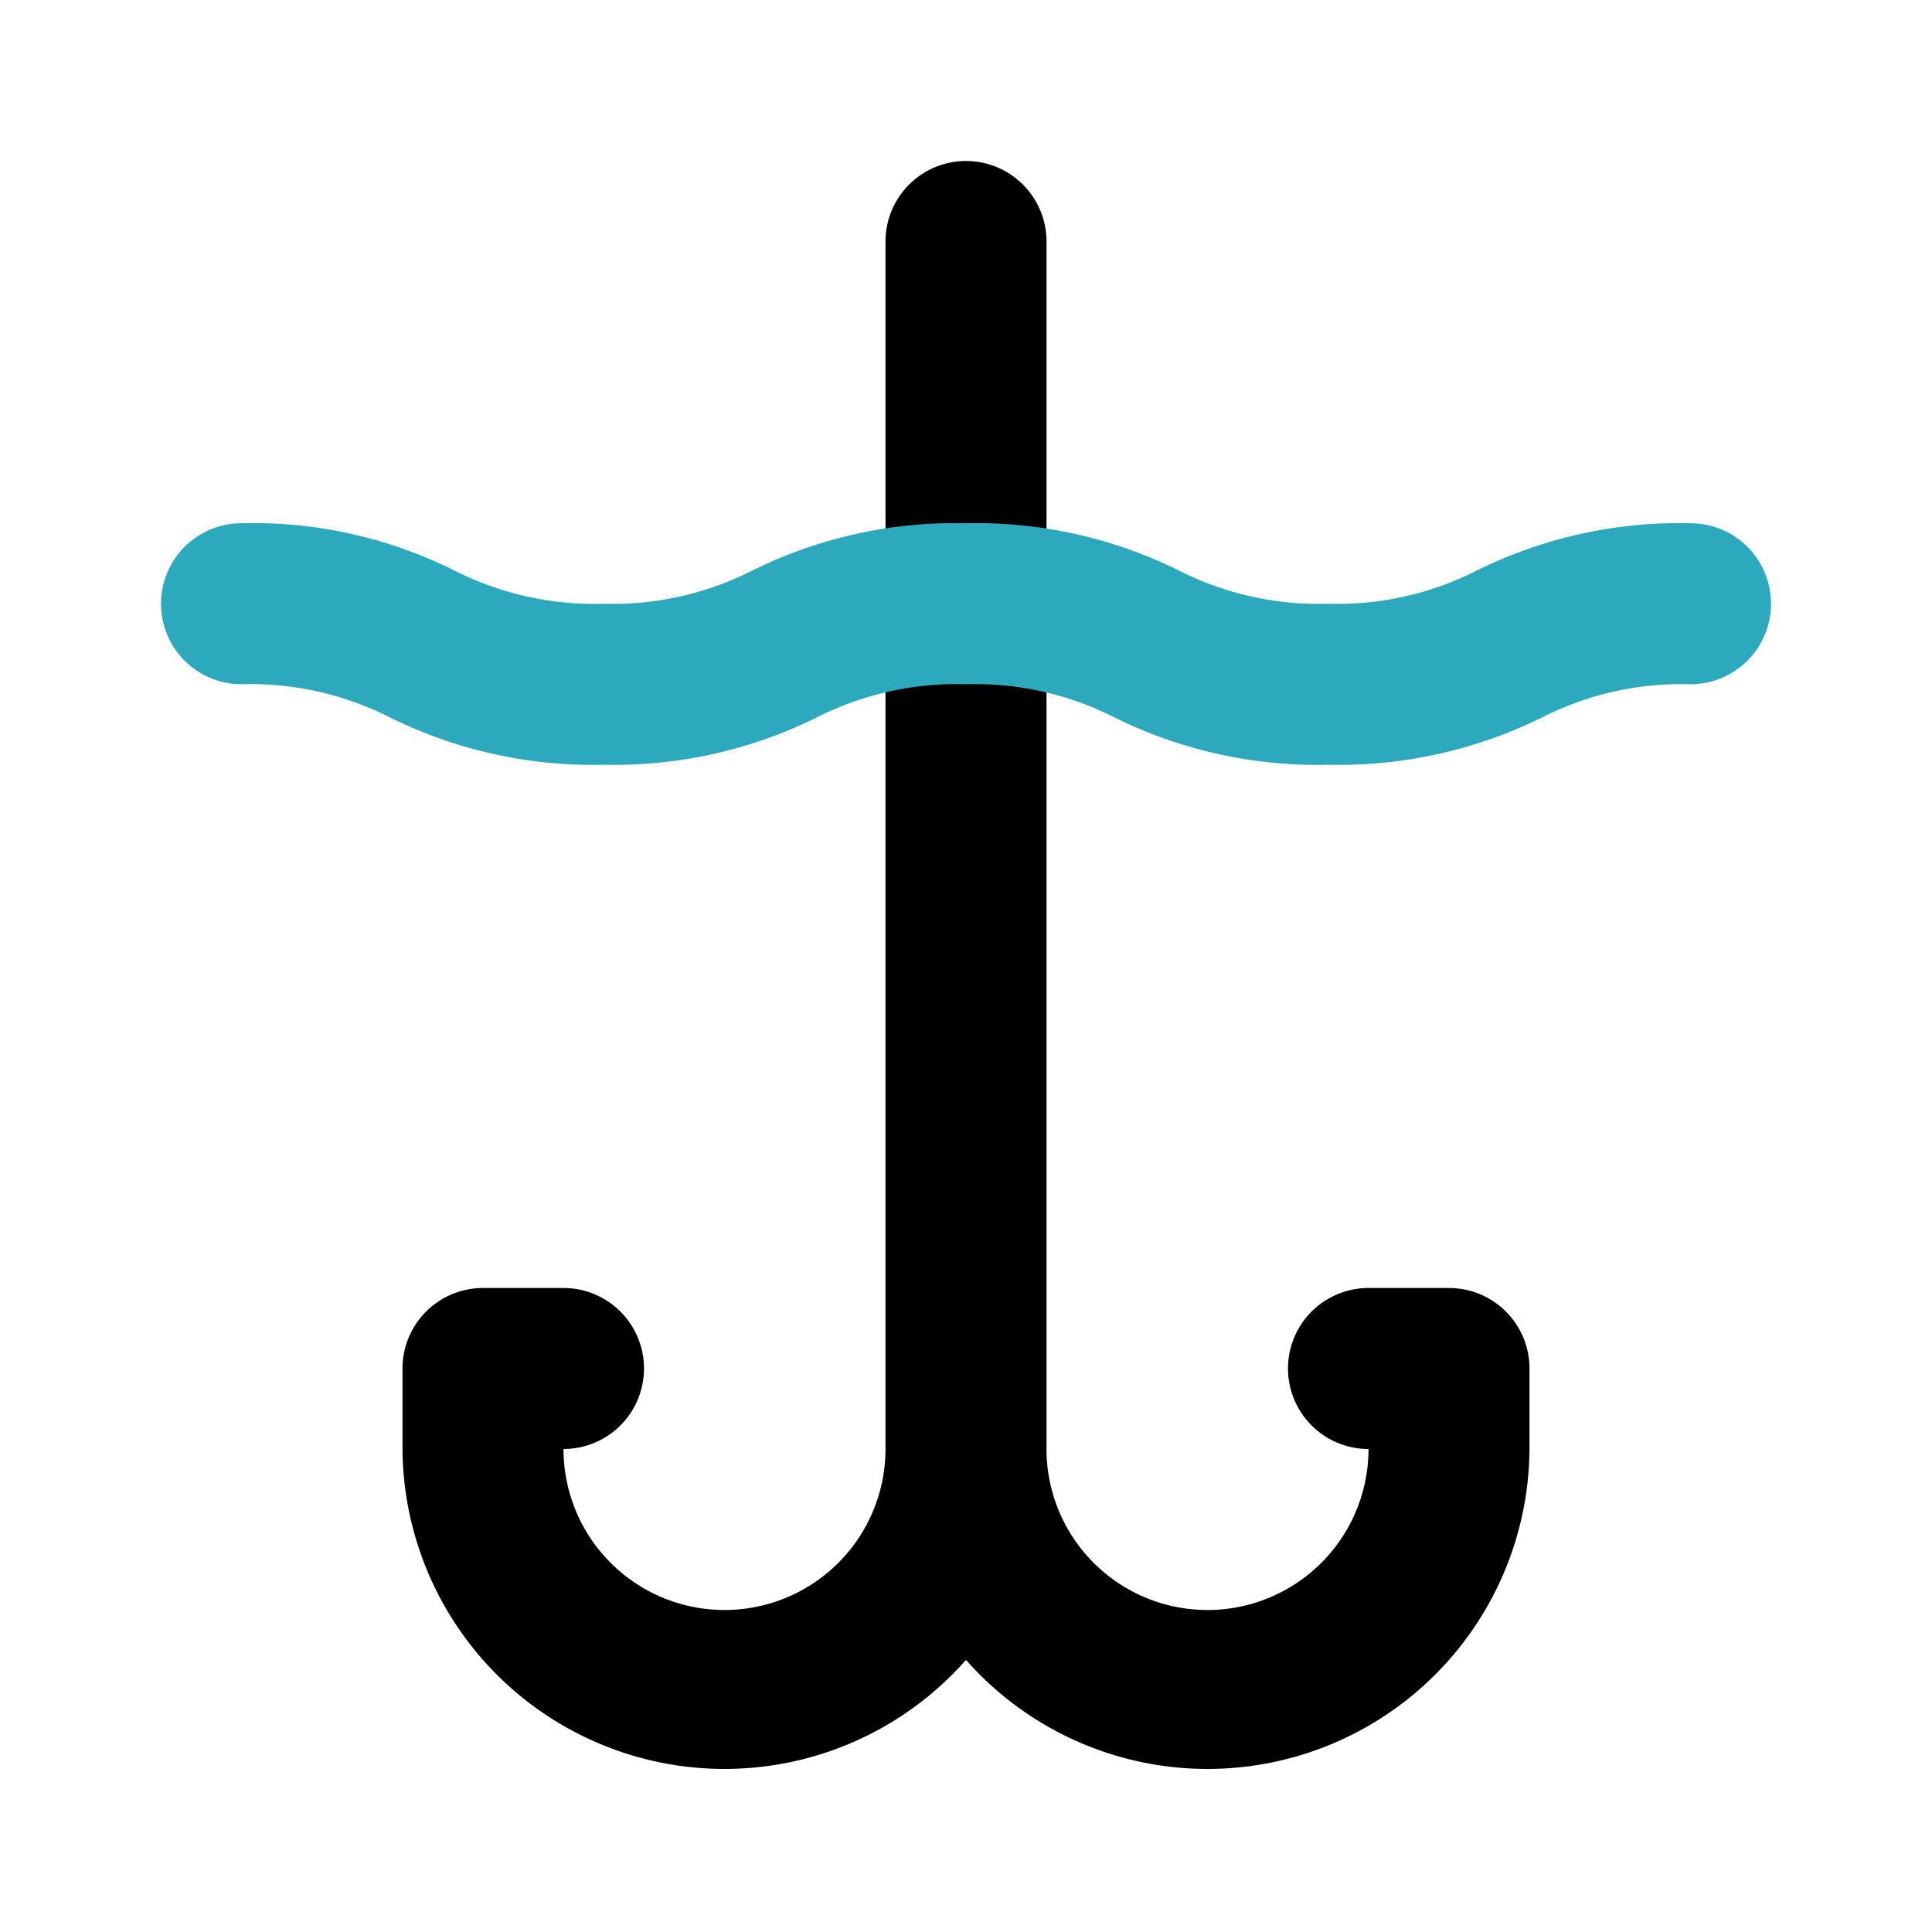 <?xml version="1.0" encoding="utf-8"?><!-- Скачано с сайта svg4.ru / Downloaded from svg4.ru -->
<svg width="800px" height="800px" viewBox="0 0 24 24" id="Flat_Color" data-name="Flat Color" xmlns="http://www.w3.org/2000/svg"><path id="primary" d="M18,16H17a1,1,0,0,0,0,2,2,2,0,0,1-4,0V3a1,1,0,0,0-2,0V18a2,2,0,0,1-4,0,1,1,0,0,0,0-2H6a1,1,0,0,0-1,1v1a4,4,0,0,0,7,2.62A4,4,0,0,0,19,18V17A1,1,0,0,0,18,16Z" style="fill:#000000"></path><path id="secondary" d="M16.5,9.5a5.67,5.67,0,0,1-2.66-.59A3.82,3.82,0,0,0,12,8.5a3.84,3.84,0,0,0-1.85.41A5.66,5.66,0,0,1,7.5,9.5a5.67,5.67,0,0,1-2.66-.59A3.82,3.82,0,0,0,3,8.5a1,1,0,0,1,0-2,5.59,5.59,0,0,1,2.65.59A3.84,3.84,0,0,0,7.5,7.5a3.82,3.82,0,0,0,1.84-.41A5.67,5.67,0,0,1,12,6.5a5.66,5.66,0,0,1,2.65.59,3.84,3.84,0,0,0,1.85.41,3.82,3.82,0,0,0,1.84-.41A5.67,5.67,0,0,1,21,6.5a1,1,0,0,1,0,2,3.82,3.82,0,0,0-1.84.41A5.7,5.7,0,0,1,16.5,9.5Z" style="fill:#2ca9bc"></path></svg>